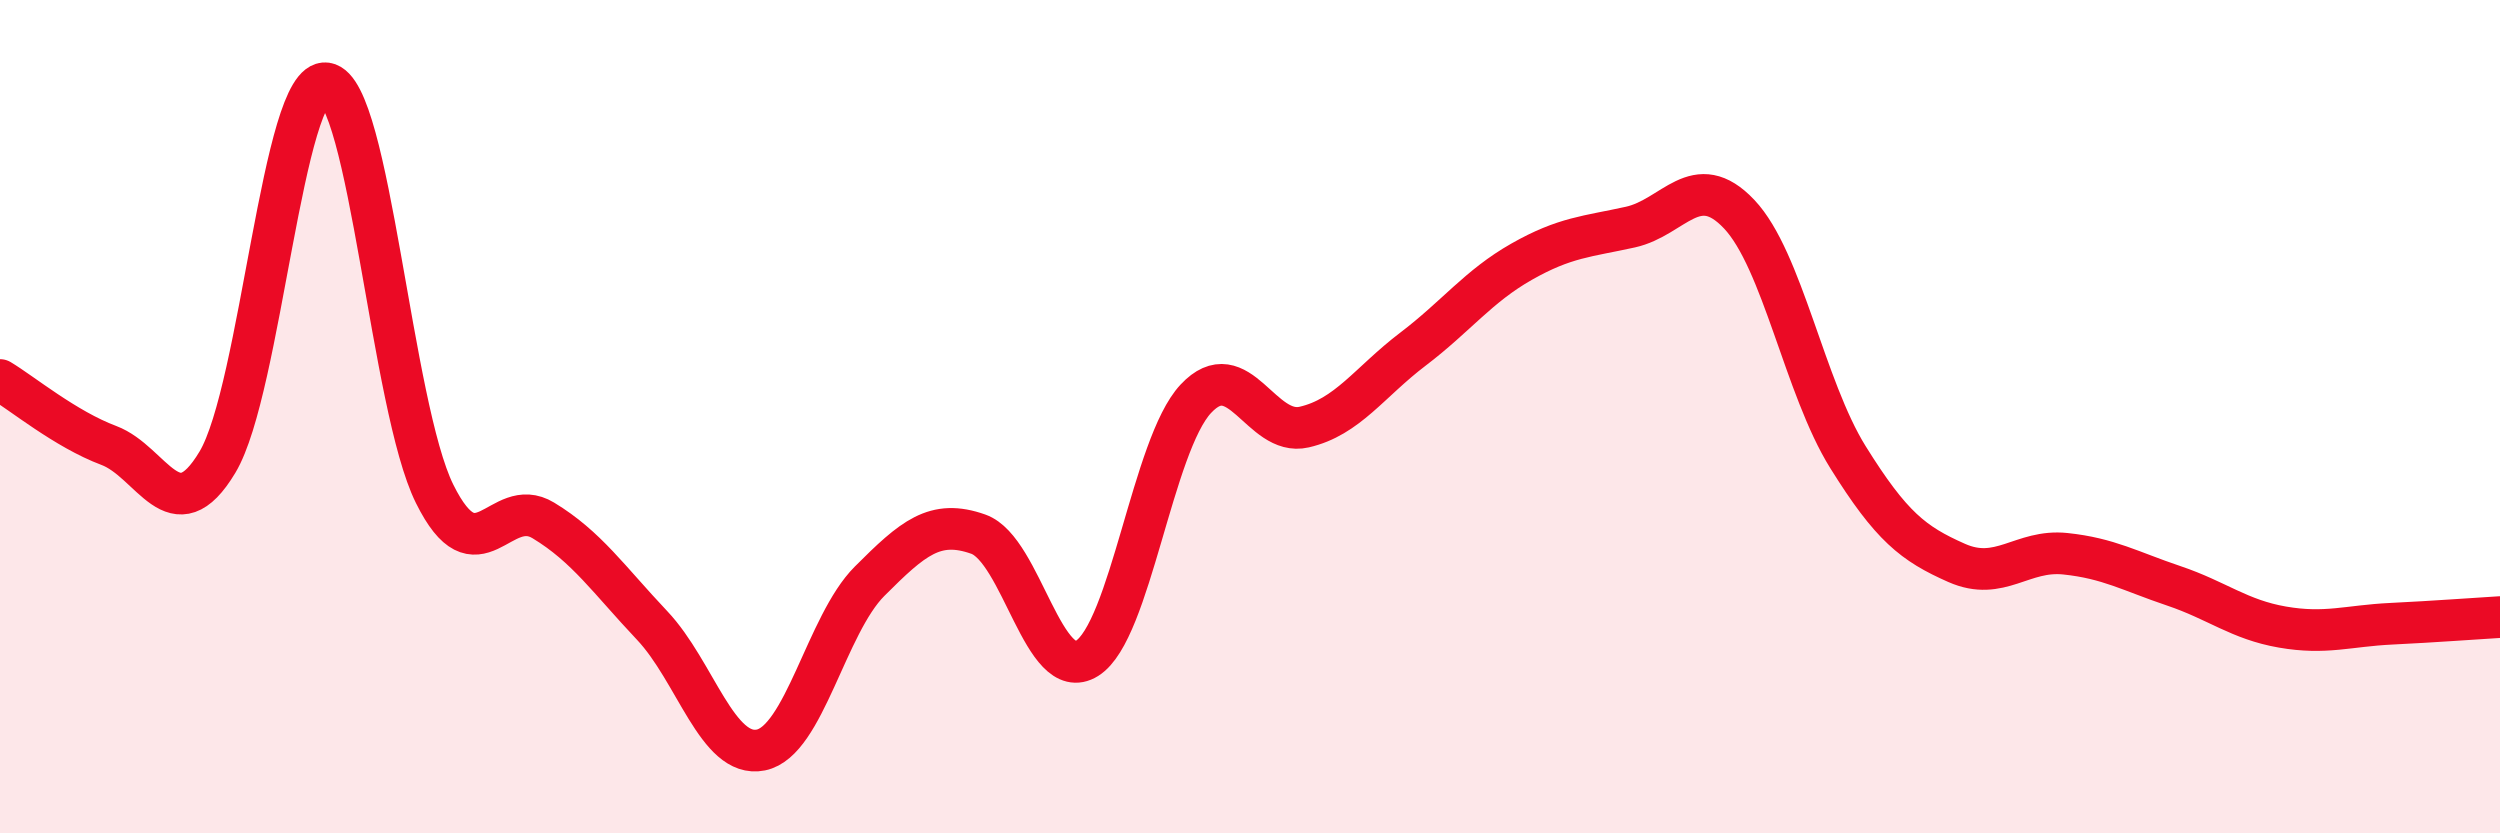 
    <svg width="60" height="20" viewBox="0 0 60 20" xmlns="http://www.w3.org/2000/svg">
      <path
        d="M 0,9.12 C 0.52,9.43 1.57,10.3 2.61,10.69 C 3.65,11.08 4.18,12.83 5.22,11.09 C 6.26,9.35 6.79,1.85 7.83,2 C 8.87,2.15 9.39,9.75 10.43,11.85 C 11.47,13.95 12,11.86 13.04,12.49 C 14.08,13.12 14.61,13.91 15.65,15.01 C 16.69,16.11 17.22,18.21 18.26,18 C 19.3,17.79 19.83,14.99 20.87,13.95 C 21.91,12.91 22.44,12.45 23.48,12.82 C 24.52,13.19 25.05,16.45 26.09,15.8 C 27.13,15.15 27.66,10.68 28.7,9.57 C 29.74,8.46 30.26,10.49 31.3,10.25 C 32.34,10.01 32.87,9.17 33.91,8.38 C 34.95,7.59 35.48,6.87 36.52,6.28 C 37.56,5.69 38.09,5.68 39.13,5.45 C 40.17,5.22 40.7,4.04 41.74,5.14 C 42.78,6.24 43.31,9.3 44.35,10.97 C 45.39,12.64 45.92,13.05 46.96,13.51 C 48,13.97 48.53,13.18 49.57,13.29 C 50.61,13.4 51.13,13.71 52.17,14.06 C 53.21,14.41 53.74,14.87 54.78,15.05 C 55.82,15.23 56.35,15.02 57.39,14.97 C 58.43,14.92 59.48,14.84 60,14.81L60 20L0 20Z"
        fill="#EB0A25"
        opacity="0.1"
        stroke-linecap="round"
        stroke-linejoin="round"
      />
      <path
        d="M 0,9.12 C 0.52,9.43 1.57,10.3 2.61,10.69 C 3.65,11.08 4.18,12.83 5.22,11.09 C 6.26,9.35 6.79,1.85 7.83,2 C 8.87,2.15 9.39,9.75 10.43,11.85 C 11.47,13.95 12,11.86 13.04,12.49 C 14.08,13.12 14.61,13.91 15.65,15.01 C 16.69,16.11 17.22,18.21 18.26,18 C 19.3,17.79 19.83,14.99 20.87,13.95 C 21.91,12.91 22.44,12.45 23.48,12.82 C 24.52,13.19 25.05,16.45 26.09,15.8 C 27.13,15.15 27.66,10.68 28.7,9.57 C 29.74,8.46 30.26,10.49 31.3,10.25 C 32.34,10.01 32.87,9.17 33.91,8.38 C 34.95,7.59 35.48,6.87 36.52,6.28 C 37.56,5.69 38.09,5.68 39.13,5.45 C 40.17,5.22 40.7,4.04 41.74,5.14 C 42.78,6.24 43.31,9.3 44.35,10.97 C 45.39,12.64 45.92,13.05 46.96,13.51 C 48,13.97 48.53,13.18 49.57,13.29 C 50.61,13.4 51.13,13.71 52.17,14.06 C 53.21,14.41 53.74,14.87 54.78,15.05 C 55.82,15.23 56.35,15.02 57.39,14.97 C 58.43,14.92 59.48,14.84 60,14.81"
        stroke="#EB0A25"
        stroke-width="1"
        fill="none"
        stroke-linecap="round"
        stroke-linejoin="round"
      />
    </svg>
  